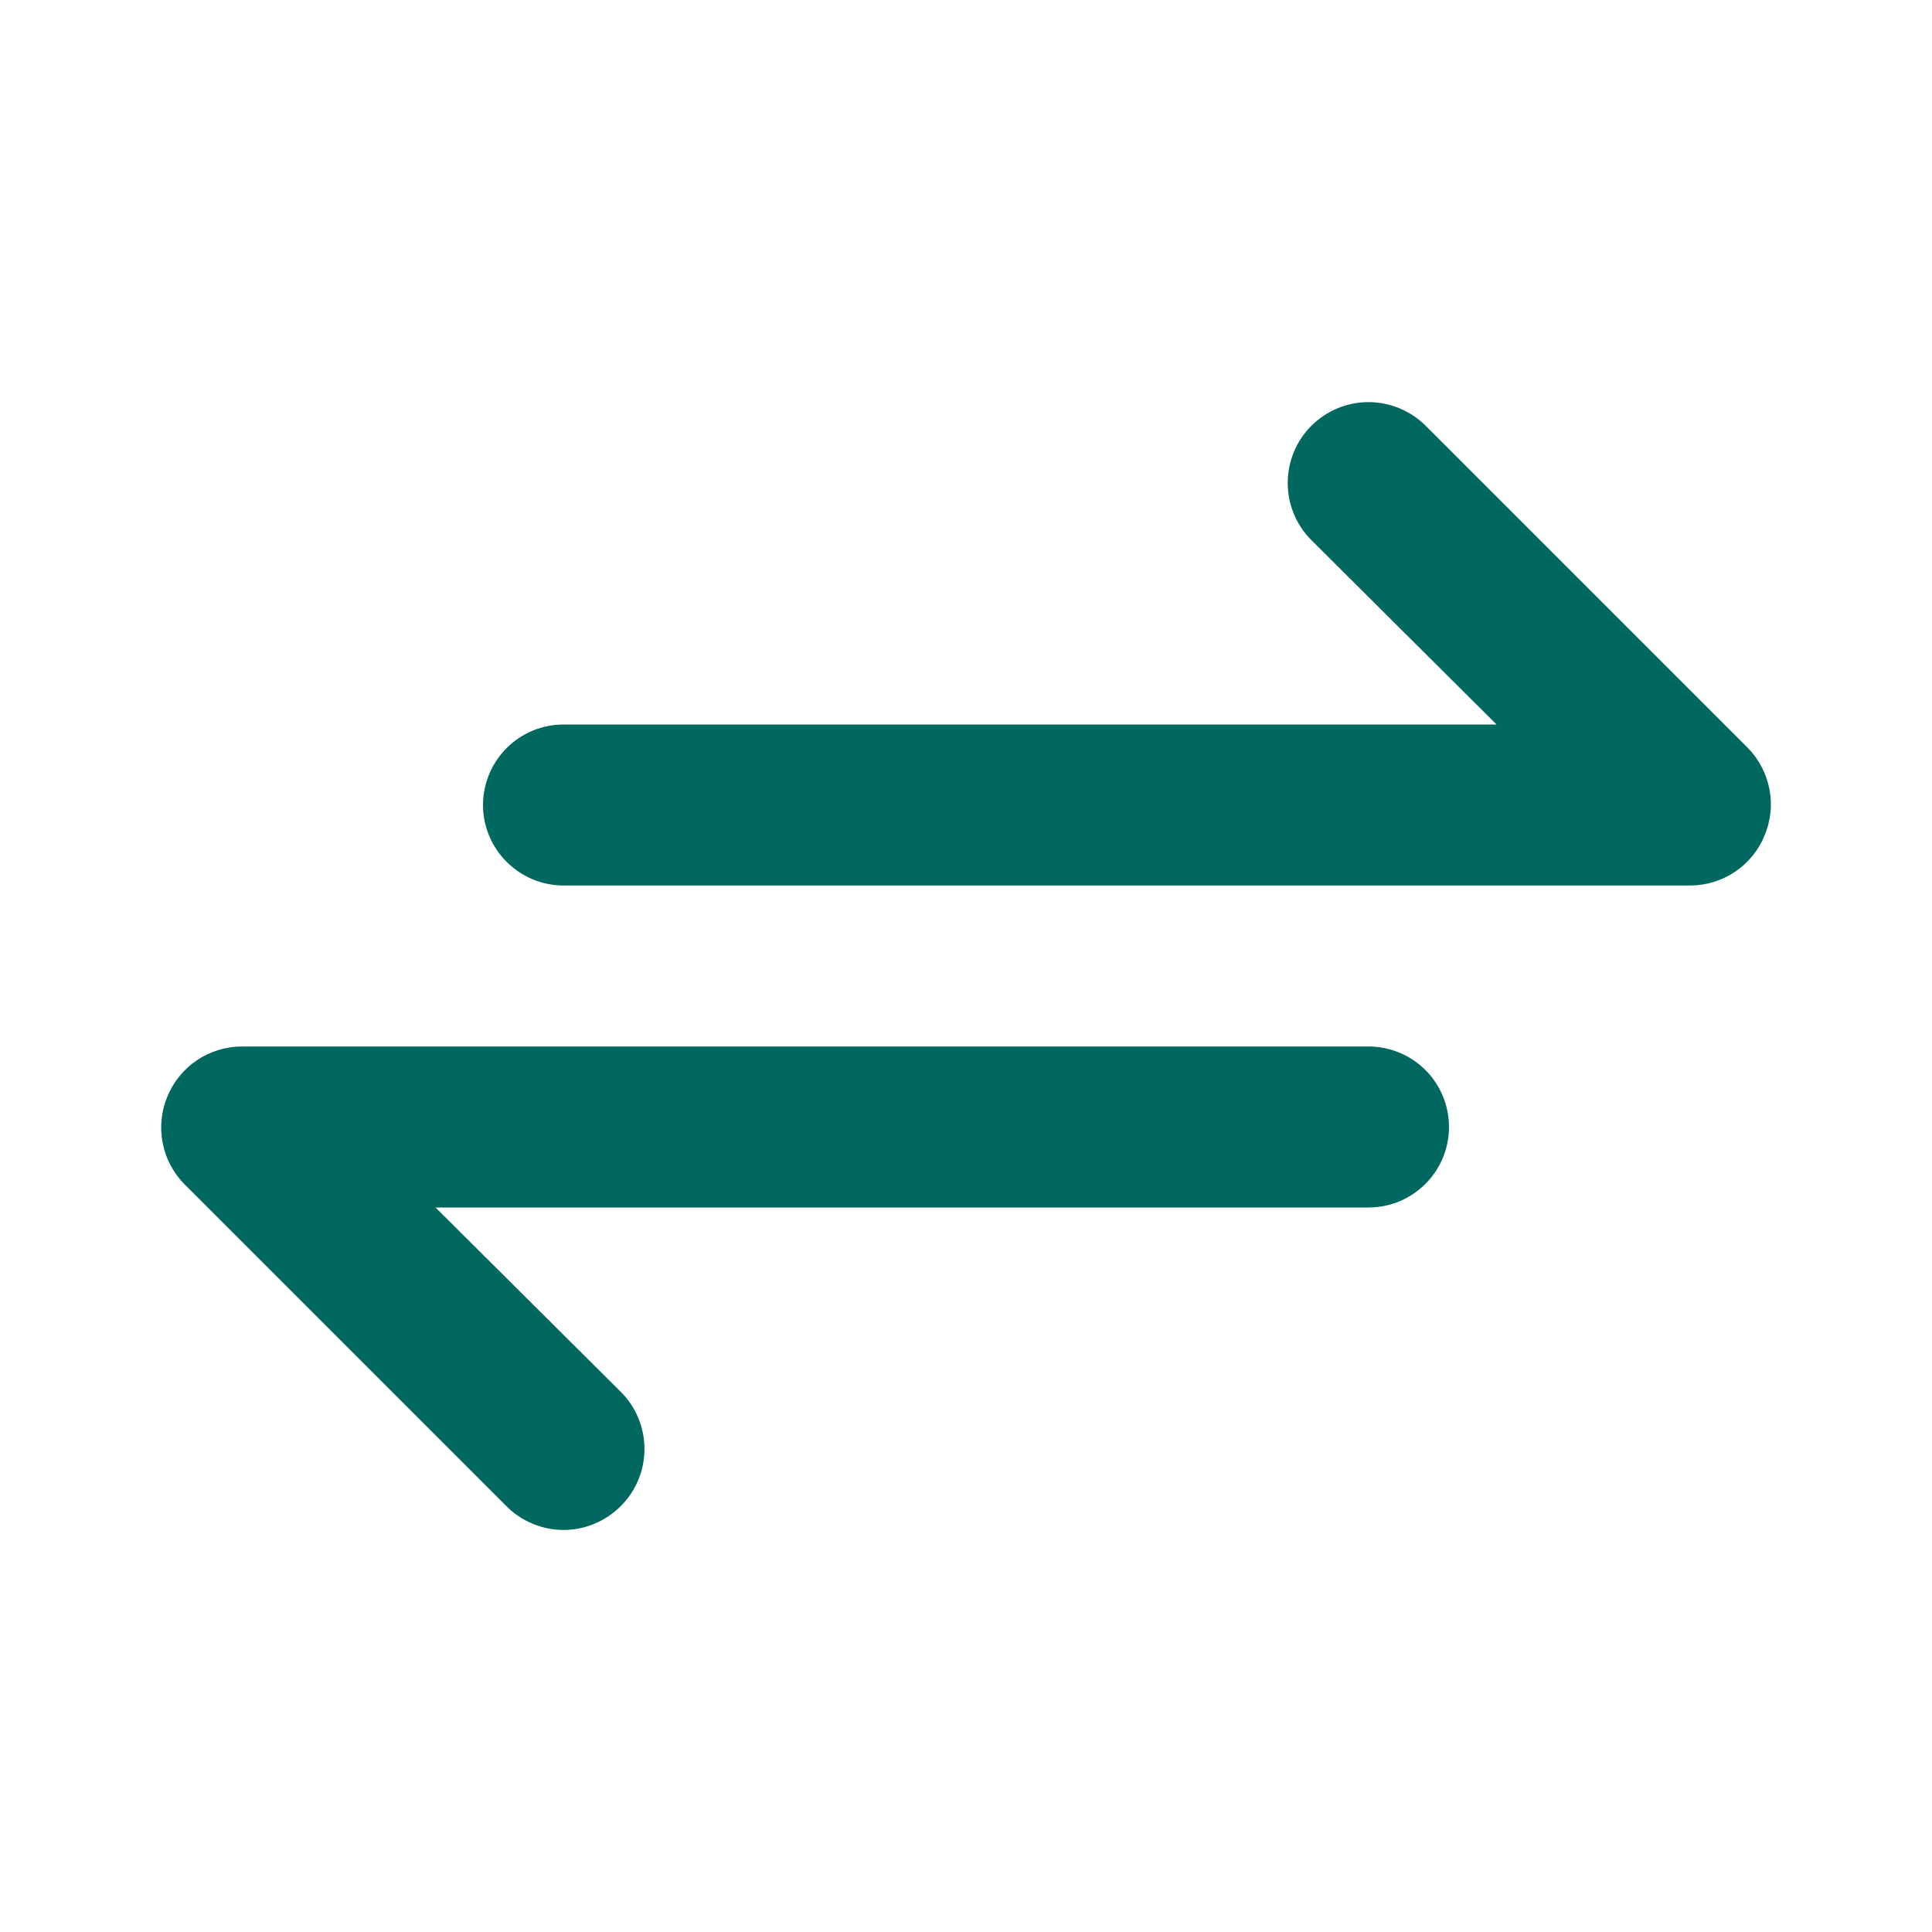 <svg width="21" height="21" viewBox="0 0 21 21" fill="none" xmlns="http://www.w3.org/2000/svg">
<path d="M18.997 8.128L15.497 4.628C15.415 4.547 15.318 4.482 15.212 4.438C15.105 4.394 14.991 4.371 14.875 4.371C14.642 4.371 14.419 4.464 14.254 4.628C14.089 4.793 13.997 5.017 13.997 5.25C13.997 5.483 14.089 5.706 14.254 5.871L16.267 7.875H6.125C5.893 7.875 5.671 7.967 5.507 8.131C5.343 8.295 5.25 8.518 5.25 8.75C5.25 8.982 5.343 9.204 5.507 9.368C5.671 9.532 5.893 9.625 6.125 9.625H18.375C18.548 9.624 18.717 9.572 18.86 9.475C19.003 9.379 19.115 9.242 19.18 9.082C19.247 8.923 19.266 8.747 19.233 8.577C19.2 8.408 19.118 8.251 18.997 8.128V8.128ZM14.875 11.375H2.625C2.453 11.376 2.284 11.428 2.141 11.524C1.997 11.621 1.886 11.757 1.82 11.917C1.753 12.076 1.735 12.252 1.768 12.422C1.8 12.592 1.883 12.748 2.004 12.871L5.504 16.371C5.585 16.453 5.682 16.518 5.789 16.562C5.895 16.607 6.01 16.63 6.125 16.63C6.241 16.63 6.355 16.607 6.462 16.562C6.569 16.518 6.665 16.453 6.747 16.371C6.829 16.29 6.894 16.193 6.938 16.086C6.983 15.98 7.005 15.865 7.005 15.75C7.005 15.634 6.983 15.52 6.938 15.413C6.894 15.306 6.829 15.21 6.747 15.128L4.734 13.125H14.875C15.107 13.125 15.33 13.033 15.494 12.868C15.658 12.704 15.75 12.482 15.75 12.25C15.75 12.018 15.658 11.795 15.494 11.631C15.33 11.467 15.107 11.375 14.875 11.375Z" fill="#00685F"/>
</svg>
